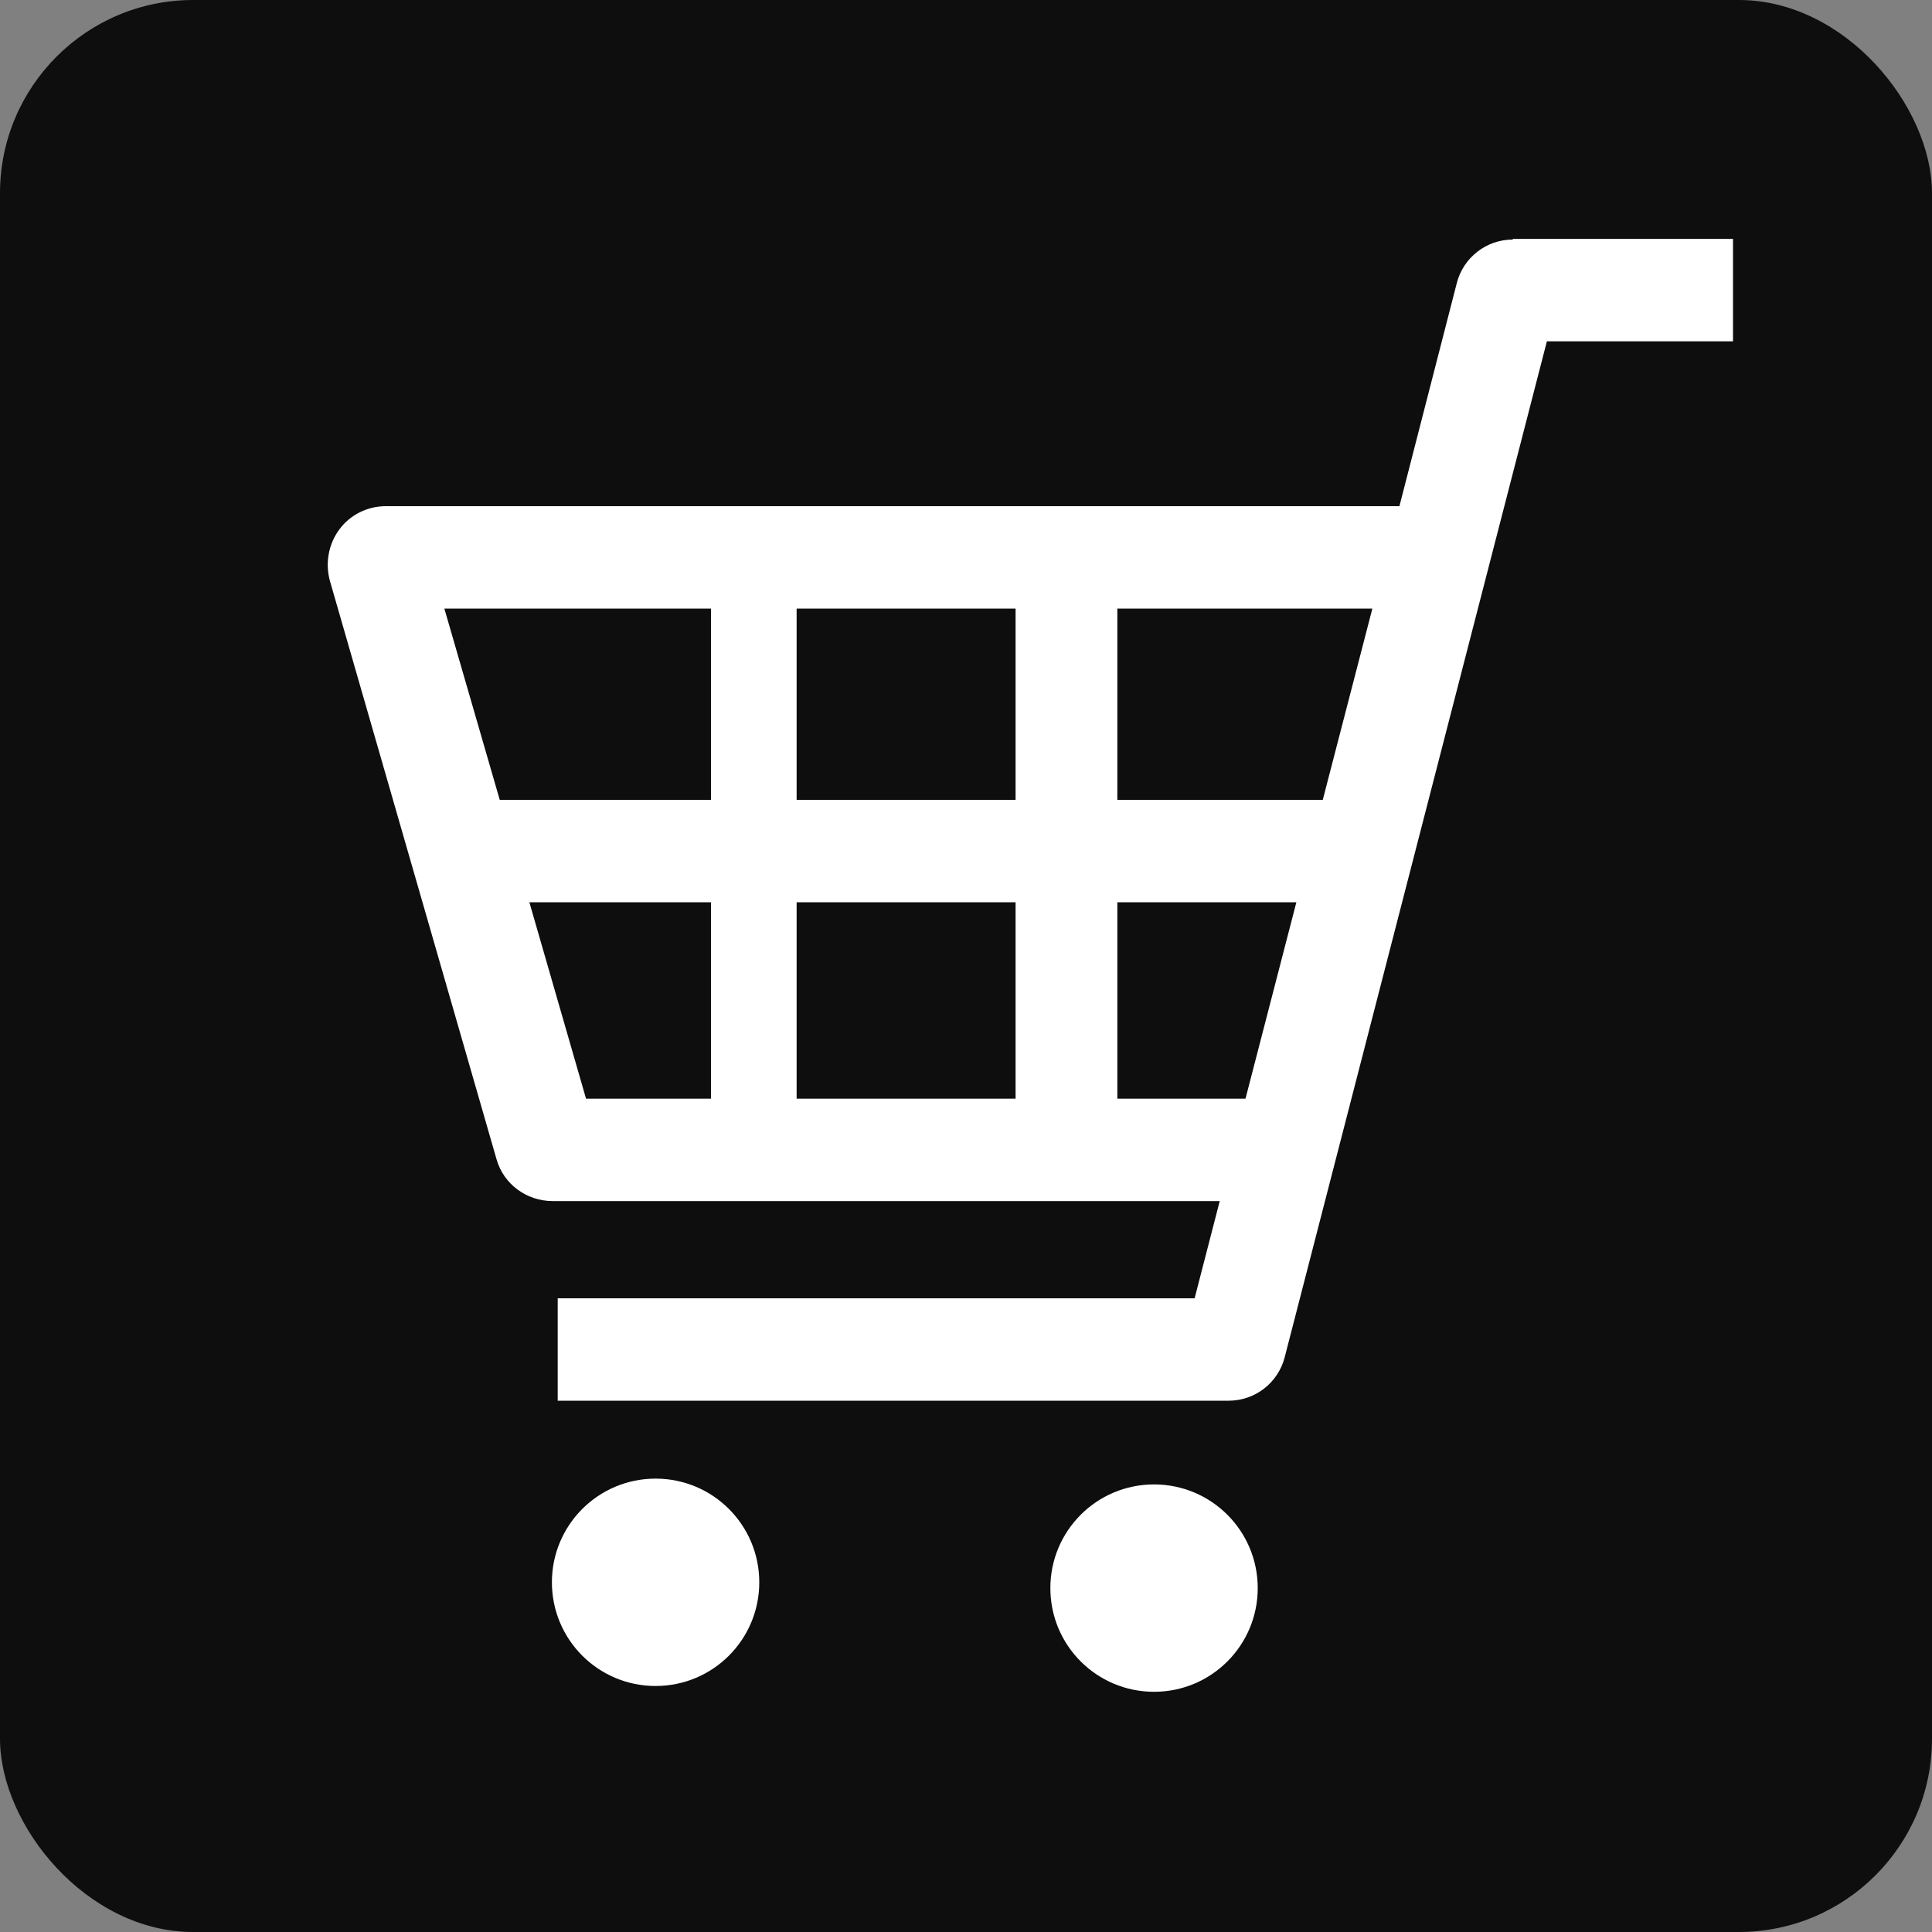 <?xml version="1.0" encoding="UTF-8"?><svg id="_レイヤー_2" xmlns="http://www.w3.org/2000/svg" width="30" height="30" viewBox="0 0 30 30"><rect x="0" y="0" width="30" height="30" fill="#808080" stroke="none"/><defs><style>.cls-1{fill:#fff;}.cls-2{fill:#0e0e0e;}</style></defs><g id="contents"><g><rect class="cls-2" width="30" height="30" rx="3" ry="3"/><g><path class="cls-1" d="M23.49,3.72c-.41,0-.77,.28-.87,.68l-.89,3.46H5.99c-.28,0-.55,.13-.72,.36-.17,.23-.22,.52-.15,.79l2.59,8.99c.11,.39,.47,.65,.87,.65h10.36l-.39,1.51H8.66v1.59h10.42c.41,0,.77-.28,.87-.68l4.07-15.77h2.89v-1.59h-3.42Zm-3.36,10.29l-.79,3.05h-1.99v-3.05h2.78Zm1.18-4.56l-.77,2.97h-3.19v-2.97h3.95Zm-5.54,4.56v3.05h-3.4v-3.05h3.4Zm0-4.56v2.97h-3.4v-2.97h3.4Zm-4.73,0v2.97h-3.28l-.86-2.97h4.13Zm0,4.56v3.05h-1.94l-.88-3.05h2.82Z"/><path class="cls-1" d="M10.18,22.96c-.89,0-1.61,.72-1.61,1.61s.72,1.61,1.61,1.61,1.61-.72,1.61-1.61-.72-1.61-1.61-1.61Z"/><path class="cls-1" d="M17.92,23.05c-.89,0-1.61,.72-1.61,1.61s.72,1.61,1.61,1.61,1.61-.72,1.61-1.61-.72-1.61-1.61-1.61Z"/></g></g></g></svg>